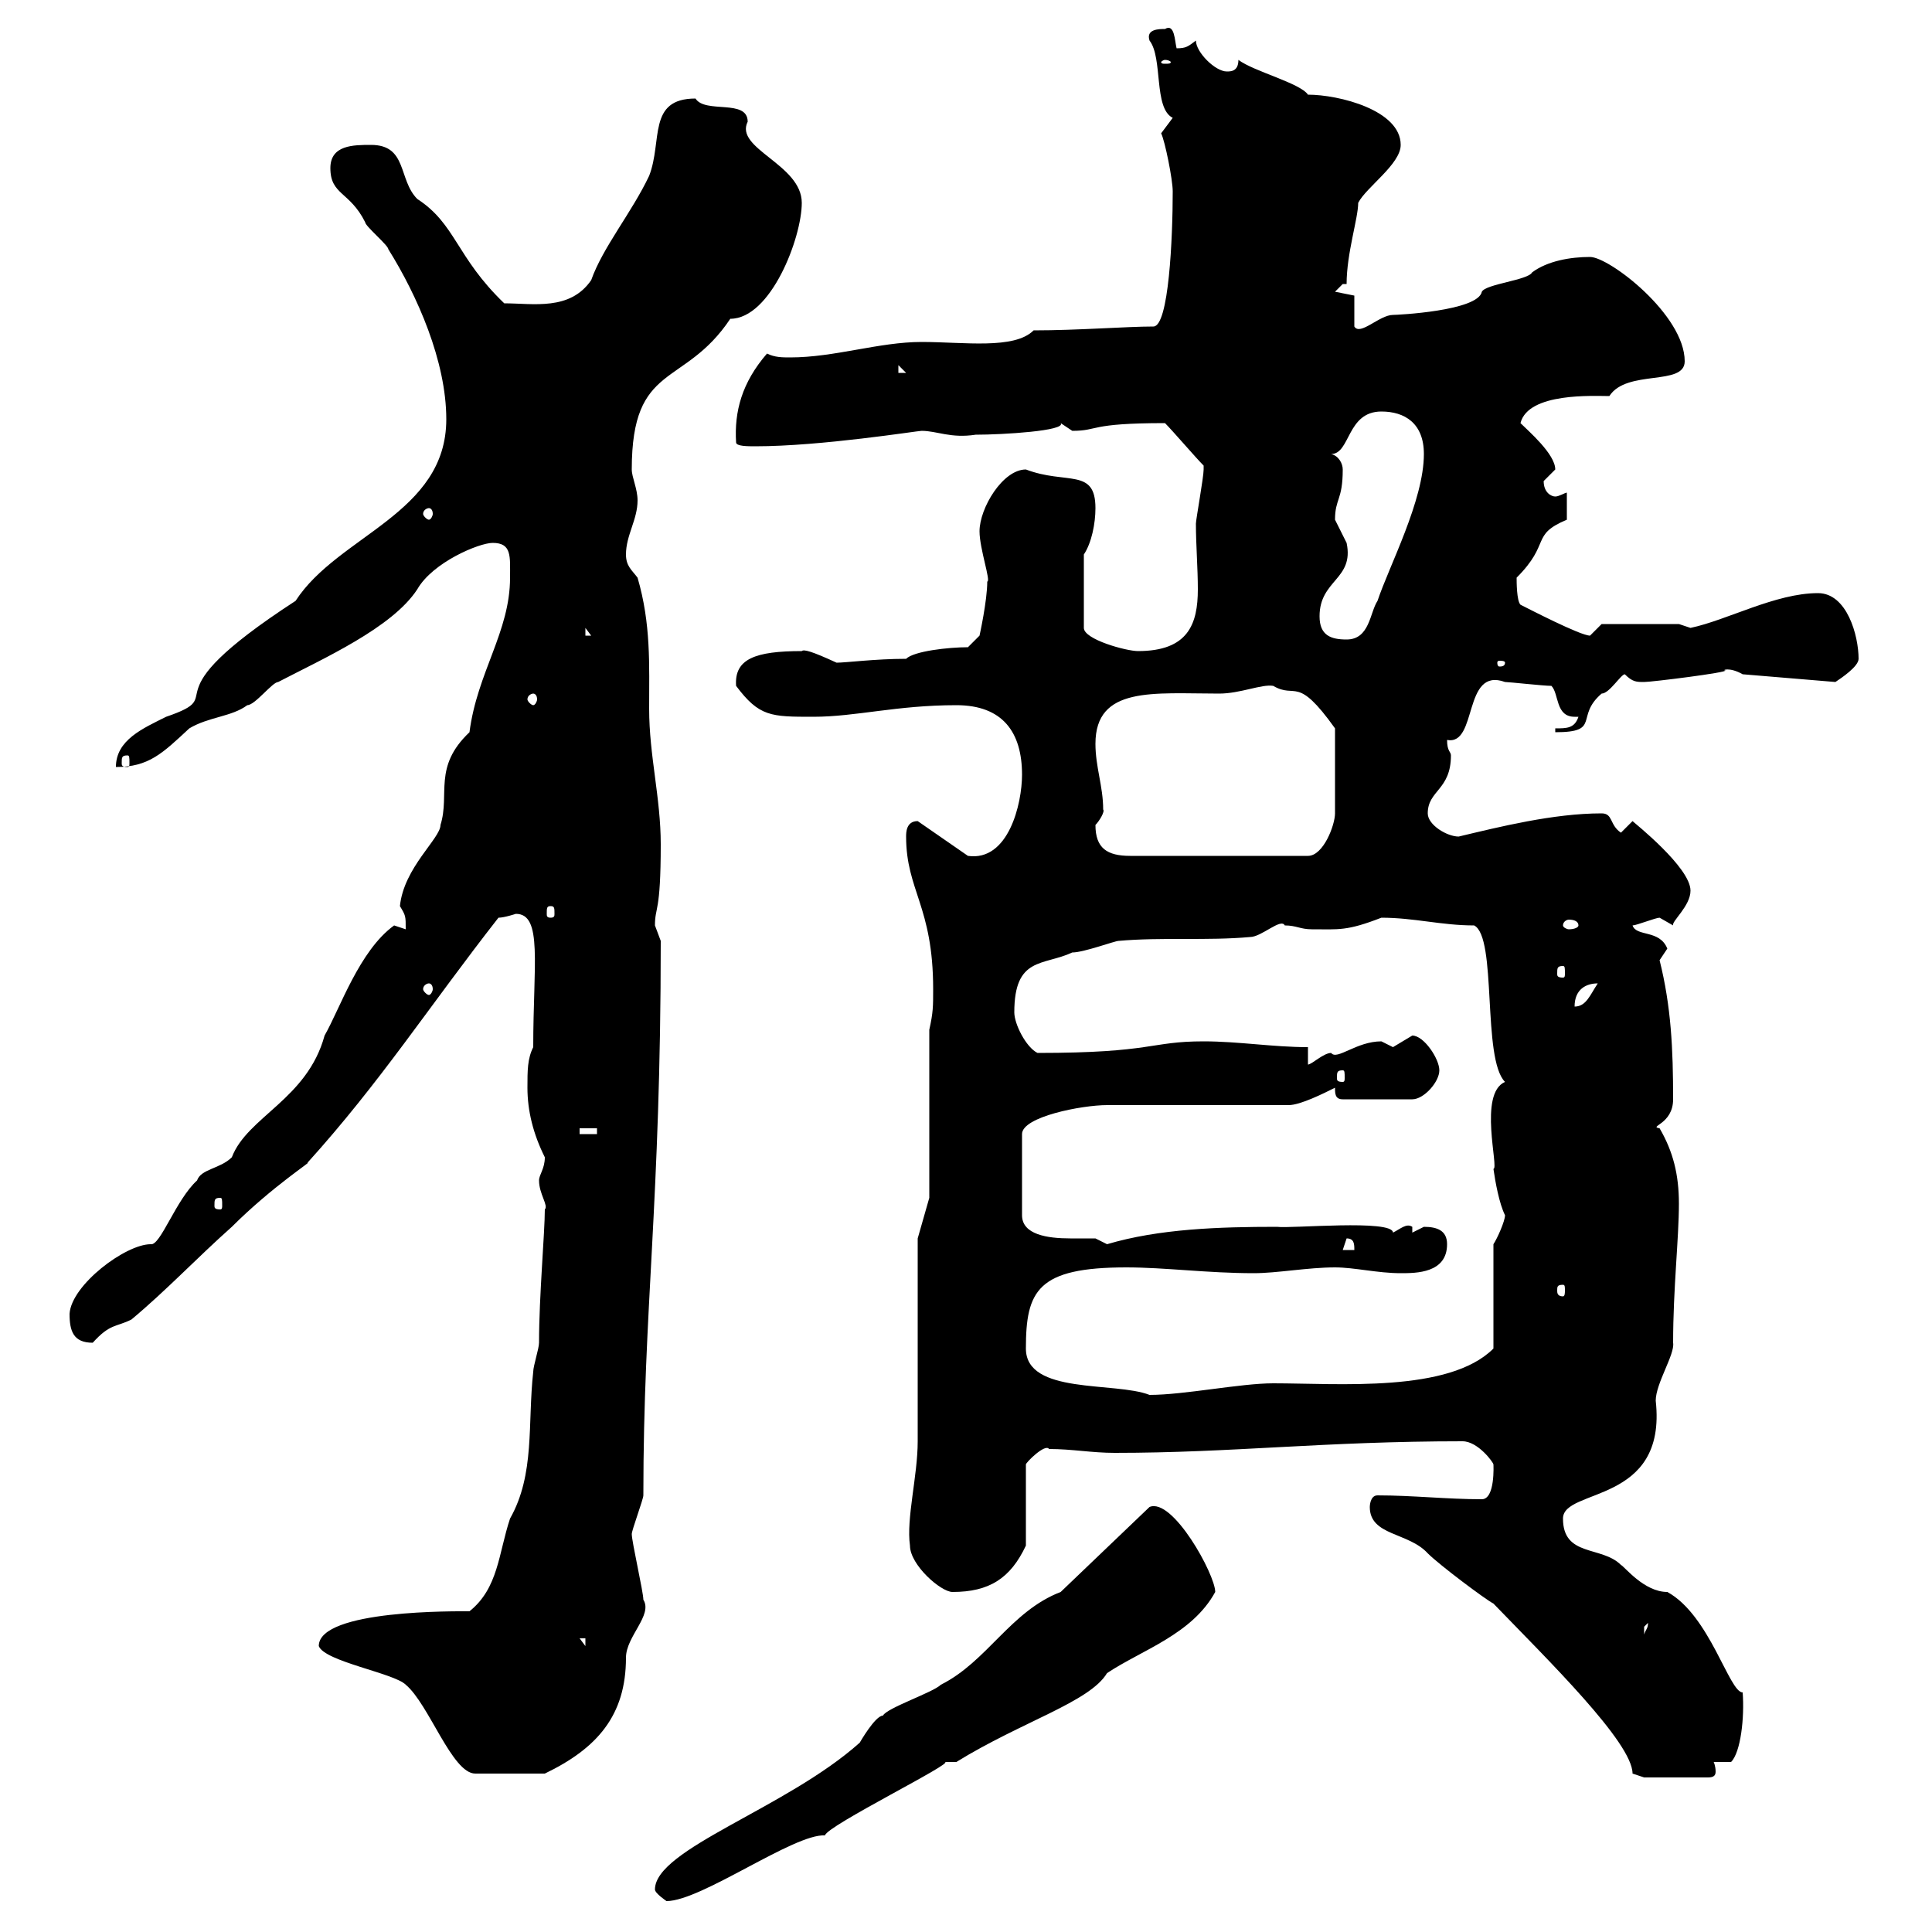 <svg xmlns="http://www.w3.org/2000/svg" xmlns:xlink="http://www.w3.org/1999/xlink" width="300" height="300"><path d="M101.70 293.40C101.70 294 103.50 295.20 103.50 295.20C108.90 295.20 123.30 284.70 128.10 285C128.40 283.50 148.50 273.60 146.70 273.60C146.70 273.60 148.50 273.60 148.50 273.60C158.70 267.30 169.20 264.30 171.90 259.80C177.30 256.20 185.10 253.80 188.70 247.20C188.70 244.50 182.10 232.50 178.50 234L164.70 247.20C156.90 250.20 153.30 258 146.10 261.60C144.90 262.80 137.70 265.20 137.10 266.40C135.90 266.40 133.50 270.60 133.50 270.60C122.10 280.80 101.70 287.10 101.70 293.40ZM212.70 234C212.70 238.50 218.70 237.90 221.70 241.20C223.50 243 230.70 248.40 231.90 249C240.30 257.70 253.50 270.60 253.50 275.40C253.50 275.40 255.30 276 255.30 276L265.20 276C266.10 276 266.40 275.70 266.40 275.10C266.40 274.20 266.10 273.60 266.10 273.60L268.80 273.60C270.30 272.10 270.90 266.70 270.60 262.80C268.50 262.80 265.50 250.80 258.90 247.20C255.30 247.20 252.30 243.30 251.70 243C248.70 240 242.70 241.80 242.70 235.80C242.70 231 258.90 233.70 257.10 217.50C257.10 214.80 260.10 210.30 259.80 208.50C259.80 200.10 260.70 192.30 260.70 186.90C260.70 182.40 259.80 178.80 257.70 175.20C255.90 174.90 259.80 174.60 259.80 170.70C259.80 162.90 259.50 156.30 257.70 149.10C257.70 149.10 258.90 147.30 258.90 147.30C257.70 144.30 254.10 145.50 253.50 143.70C254.10 143.70 257.10 142.50 257.70 142.50C257.70 142.50 259.80 143.70 259.80 143.70C259.50 143.10 262.50 140.70 262.50 138.30C262.50 134.70 253.80 127.80 253.50 127.50L251.70 129.30C249.90 128.10 250.50 126.30 248.70 126.30C241.20 126.30 232.80 128.40 226.50 129.90C224.70 129.90 221.70 128.10 221.70 126.30C221.70 122.70 225.30 122.70 225.30 117.30C225.30 116.70 224.70 116.70 224.70 114.90C229.50 115.80 227.10 103.50 233.70 105.90C234.30 105.90 239.70 106.50 240.90 106.50C242.10 107.70 241.50 111.30 244.50 111.30C244.50 111.30 244.80 111.30 245.10 111.30C244.50 113.10 243.30 113.10 241.50 113.10L241.50 113.70C248.70 113.70 244.50 111.30 248.70 107.70C249.90 107.70 251.70 104.70 252.30 104.70C253.50 105.90 254.10 105.90 255.30 105.90C256.50 105.90 268.50 104.40 267.90 104.10C267.30 104.10 268.50 103.50 270.60 104.70L285 105.90C285.90 105.30 288.60 103.50 288.60 102.30C288.60 98.70 286.80 92.10 282.30 92.10C275.70 92.10 268.20 96.30 262.50 97.50C262.50 97.50 260.70 96.90 260.70 96.90L248.70 96.90C248.70 96.90 246.90 98.70 246.90 98.70C245.40 98.70 237.30 94.50 236.10 93.90C235.50 93.30 235.50 90.30 235.50 89.70C240.90 84.30 237.60 83.10 243.30 80.70C243.30 79.50 243.30 77.70 243.30 76.50C243 76.50 242.10 77.10 241.50 77.10C240.90 77.10 239.70 76.50 239.70 74.70C239.70 74.70 241.50 72.90 241.50 72.90C241.50 70.50 237.30 66.90 236.10 65.70C237.30 60.90 247.50 61.50 249.90 61.50C252.60 57.30 261.60 60 261.60 56.10C261.60 48.90 249.90 39.90 246.90 39.90C243.90 39.90 240.30 40.50 237.90 42.30C237.30 43.50 230.70 44.10 230.10 45.30C229.50 48.30 216.90 48.90 216.30 48.90C214.20 48.90 211.20 52.20 210.30 50.70L210.30 45.90C210.30 45.90 207.30 45.30 207.30 45.30C207.30 45.30 208.50 44.10 208.50 44.10L209.10 44.10C209.10 39.30 210.90 33.90 210.90 31.50C212.10 29.10 217.50 25.50 217.50 22.50C217.50 17.10 207.90 14.70 203.10 14.70C201.90 12.90 194.70 11.10 192.30 9.30C192.30 11.10 191.10 11.10 190.50 11.10C188.70 11.10 185.70 8.10 185.70 6.30C184.50 7.20 184.20 7.50 182.70 7.50C182.40 6.30 182.40 3.60 180.90 4.50C180 4.50 177.90 4.50 178.50 6.30C180.60 9 179.10 16.80 182.10 18.30C182.10 18.30 180.30 20.70 180.30 20.70C180.90 21.90 182.10 27.90 182.10 29.70C182.10 36.90 181.50 50.70 179.10 50.70C174.90 50.70 167.40 51.30 160.50 51.30C157.50 54.30 149.70 53.10 143.10 53.10C136.50 53.10 129.60 55.50 122.70 55.50C121.50 55.50 120.30 55.50 119.10 54.90C115.20 59.40 114 63.90 114.30 68.70C114.30 69.30 116.10 69.30 117.30 69.30C127.50 69.30 142.50 66.90 143.10 66.90C145.50 66.90 147.60 68.10 151.50 67.50C155.70 67.50 165.60 66.90 164.70 65.70C164.70 65.70 166.50 66.90 166.50 66.90C170.70 66.90 168.90 65.70 180.90 65.70C182.10 66.90 185.70 71.10 186.90 72.30C186.90 72.90 186.90 72.90 186.90 72.90C186.90 74.10 185.70 80.70 185.70 81.30C185.70 84.60 186 88.20 186 91.50C186 96.90 184.50 101.10 176.70 101.10C174.90 101.10 168.30 99.30 168.30 97.50L168.30 86.10C169.50 84.30 170.10 81.30 170.10 78.90C170.10 72.60 165.60 75.30 159.30 72.90C155.70 72.90 152.10 78.90 152.10 82.50C152.10 85.20 153.90 90.30 153.30 90.30C153.30 93.30 152.10 98.70 152.10 98.70L150.30 100.50C147.30 100.50 141.90 101.10 140.70 102.30C135.90 102.30 131.40 102.90 129.90 102.90C126 101.10 124.80 100.80 124.50 101.10C117.30 101.10 114 102.30 114.30 106.50C117.90 111.30 119.70 111.30 126.30 111.30C132.90 111.30 139.20 109.50 148.50 109.50C155.70 109.50 158.70 113.70 158.70 120.30C158.70 124.80 156.60 133.80 150.30 132.90L142.50 127.50C140.70 127.50 140.70 129.30 140.70 129.90C140.70 138.30 144.90 140.70 144.90 153.60C144.90 156.30 144.90 157.20 144.30 159.90L144.30 186L142.50 192.30C142.50 196.80 142.50 219.30 142.50 223.80C142.50 229.20 140.70 235.80 141.30 240C141.30 243 146.10 247.20 147.90 247.20C153.60 247.20 156.90 245.10 159.30 240L159.30 227.40C159.30 227.10 162.30 224.10 162.90 225C166.50 225 169.50 225.60 173.10 225.60C191.40 225.60 205.50 223.80 227.10 223.80C229.50 223.80 231.90 227.10 231.90 227.40C231.90 227.40 232.20 232.80 230.10 232.80C224.70 232.80 219.30 232.20 213.90 232.20C212.70 232.20 212.70 234 212.70 234ZM49.50 255.60C50.40 258 61.20 259.80 63 261.60C66.60 264.60 70.20 275.40 73.80 275.40L84.60 275.40C92.70 271.50 97.20 266.40 97.20 257.40C97.20 254.10 101.40 250.80 99.90 248.40C99.90 247.20 98.10 239.40 98.10 238.20C98.10 237.60 99.90 232.80 99.90 232.20C99.90 203.10 102.60 186.90 102.60 146.10C102.60 146.10 101.70 143.70 101.70 143.70C101.70 140.70 102.60 141.90 102.60 131.10C102.60 123.90 100.80 117.30 100.80 110.10C100.80 103.20 101.10 96.90 99 89.70C98.10 88.50 97.20 87.90 97.20 86.10C97.20 83.10 99 80.70 99 77.70C99 75.90 98.10 74.10 98.10 72.90C98.10 56.10 106.20 60.30 113.40 49.50C119.70 49.50 124.50 36.90 124.50 31.50C124.50 25.50 114 23.10 116.10 18.90C116.10 15.30 109.50 17.70 108 15.30C100.50 15.30 102.90 21.90 100.80 27.30C98.10 33 93.60 38.40 91.80 43.50C88.50 48.30 82.80 47.10 78.30 47.10C70.80 39.90 70.80 34.80 64.80 30.90C61.80 27.90 63.30 22.50 57.60 22.50C54.90 22.50 51.30 22.50 51.30 26.10C51.30 30.30 54.30 29.70 56.70 34.50C56.70 35.10 60.30 38.10 60.30 38.70C64.80 45.90 69.30 56.10 69.30 65.10C69.30 79.80 52.50 83.10 45.90 93.30C21.90 108.90 36.30 107.70 25.80 111.30C22.20 113.10 18 114.90 18 119.10C23.10 119.10 25.20 117 29.40 113.10C32.40 111.30 36 111.30 38.40 109.50C39.60 109.50 42.30 105.90 43.20 105.90C50.10 102.30 60.90 97.50 64.80 91.50C67.20 87.30 74.40 84.30 76.50 84.30C79.50 84.30 79.20 86.40 79.20 89.70C79.20 98.10 74.10 104.40 72.90 113.70C67.20 119.10 69.90 123.30 68.40 128.10C68.40 130.20 62.70 134.70 62.10 140.70C63 142.20 63 142.20 63 144.30C63 144.30 61.20 143.70 61.20 143.70C55.80 147.60 52.80 156.60 50.40 160.80C47.70 170.70 38.40 173.40 36 179.70C34.20 181.50 31.20 181.50 30.60 183.30C27.30 186.30 24.90 193.50 23.40 193.20C19.50 193.20 11.10 199.50 10.80 204C10.80 206.70 11.40 208.50 14.40 208.50C17.10 205.50 18 206.10 20.40 204.90C25.80 200.40 30.60 195.30 36 190.50C42.30 184.20 48.90 180 47.70 180.60C59.10 168 66.60 156.30 77.40 142.50C78.30 142.50 80.10 141.90 80.10 141.90C84.30 141.90 82.80 149.70 82.80 162.60C81.90 164.40 81.90 166.20 81.90 168.90C81.90 172.50 82.80 176.10 84.60 179.70C84.60 181.50 83.70 182.40 83.70 183.30C83.70 185.40 85.20 187.20 84.60 187.80C84.60 191.40 83.70 201.30 83.70 208.50C83.70 209.40 82.80 212.10 82.80 213C81.90 221.10 83.10 228.90 79.20 235.80C77.40 241.20 77.40 246.60 72.90 250.20C71.10 250.20 49.50 249.90 49.50 255.60ZM90 254.40L90.90 254.40L90.90 255.60ZM255.90 252C255.90 252.90 255.60 252.90 255.30 253.80C255.30 253.80 255.30 253.80 255.30 252.60C255.30 252.60 255.90 252 255.90 252ZM159.30 209.40C159.30 200.40 161.10 196.80 174.90 196.80C180.90 196.80 187.50 197.70 194.70 197.70C198.30 197.70 203.10 196.80 207.30 196.80C210.30 196.80 213.90 197.70 217.50 197.70C219.90 197.70 224.70 197.70 224.70 193.20C224.70 191.10 223.20 190.50 221.10 190.50C221.10 190.50 219.30 191.40 219.30 191.40L219.30 190.50C218.40 189.90 217.50 190.80 216.30 191.40C216.30 189.30 200.40 190.80 198.30 190.50C189.30 190.50 180 190.80 171.90 193.20C171.90 193.20 170.10 192.30 170.10 192.30C169.50 192.30 168 192.30 166.20 192.30C162.60 192.30 158.70 191.70 158.70 188.70L158.70 176.10C158.70 173.40 168 171.60 171.90 171.60L200.10 171.60C201.90 171.60 205.50 169.80 207.30 168.90C207.30 169.80 207.30 170.70 208.50 170.70L219.30 170.70C221.10 170.70 223.50 168 223.50 166.20C223.50 164.40 221.10 160.80 219.30 160.80C219.30 160.80 216.30 162.60 216.30 162.60C216.30 162.60 214.50 161.70 214.50 161.70C210.60 161.70 207.60 164.70 206.70 163.50C205.50 163.50 203.70 165.30 203.10 165.30L203.10 162.60C197.70 162.60 192.30 161.70 186.90 161.70C178.50 161.70 179.10 163.50 161.10 163.50C159.30 162.60 157.50 159 157.50 157.20C157.50 148.50 162 150 166.50 147.90C168.30 147.90 173.10 146.10 173.70 146.10C180.30 145.50 187.50 146.10 194.10 145.50C195.90 145.50 198.90 142.50 199.50 143.70C201.30 143.70 201.90 144.30 203.70 144.30C207.90 144.30 209.10 144.60 214.50 142.50C219.60 142.50 223.80 143.70 228.90 143.70C232.50 145.50 230.10 164.40 233.70 168C229.50 169.80 232.80 181.50 231.90 181.50C232.20 183.60 232.80 186.90 233.70 188.70C233.70 189.60 232.50 192.30 231.90 193.20L231.90 209.40C225 216.30 207.90 214.80 197.70 214.80C192.60 214.80 183.90 216.60 178.50 216.60C173.10 214.50 159.30 216.60 159.30 209.40ZM242.70 199.50C243 199.50 243 199.80 243 200.40C243 200.70 243 201.30 242.70 201.30C241.80 201.30 241.80 200.70 241.80 200.40C241.80 199.80 241.80 199.50 242.70 199.50ZM209.10 192.30C210.30 192.30 210.30 193.20 210.30 194.10L208.50 194.10ZM34.20 186C34.50 186 34.50 186.30 34.50 187.20C34.50 187.50 34.50 187.80 34.20 187.80C33.30 187.80 33.30 187.50 33.30 187.20C33.30 186.30 33.30 186 34.20 186ZM90 175.20L92.70 175.20L92.70 176.10L90 176.10ZM208.50 166.20C208.80 166.20 208.80 166.50 208.80 167.40C208.80 167.70 208.80 168 208.50 168C207.60 168 207.60 167.70 207.60 167.40C207.60 166.50 207.60 166.20 208.50 166.20ZM248.10 152.70C246.90 154.50 246.30 156.30 244.50 156.30C244.50 153.60 246.30 152.70 248.10 152.70ZM66.60 152.70C66.90 152.70 67.20 153 67.20 153.60C67.20 153.90 66.90 154.50 66.60 154.50C66.30 154.50 65.70 153.90 65.70 153.60C65.70 153 66.30 152.70 66.60 152.70ZM242.70 150C243 150 243 150.30 243 151.20C243 151.50 243 151.80 242.70 151.80C241.80 151.80 241.80 151.50 241.80 151.20C241.80 150.30 241.80 150 242.70 150ZM245.10 143.70C245.10 144 244.50 144.30 243.60 144.30C243.30 144.30 242.70 144 242.70 143.70C242.70 143.10 243.30 142.80 243.60 142.80C244.50 142.80 245.10 143.10 245.10 143.70ZM85.50 140.70C86.10 140.70 86.10 141 86.10 141.90C86.10 142.20 86.10 142.50 85.50 142.50C84.90 142.50 84.90 142.20 84.90 141.90C84.90 141 84.90 140.70 85.50 140.70ZM170.10 128.10C170.70 127.50 171.60 126 171.30 125.70C171.30 122.10 170.10 119.10 170.10 115.50C170.10 106.50 179.10 107.70 189.30 107.70C192.60 107.70 195.90 106.20 197.70 106.50C201.30 108.60 201.30 104.70 207.30 113.10L207.30 126.30C207.30 128.10 205.50 132.90 203.10 132.90L175.50 132.90C171.90 132.90 170.10 131.70 170.10 128.10ZM19.80 117.30C20.10 117.30 20.10 117.60 20.10 118.50C20.10 118.80 20.10 119.10 19.80 119.10C18.90 119.10 18.90 118.80 18.90 118.50C18.90 117.60 18.90 117.30 19.80 117.30ZM82.80 107.70C83.10 107.70 83.40 108 83.40 108.60C83.40 108.90 83.10 109.50 82.80 109.50C82.50 109.50 81.90 108.90 81.90 108.60C81.90 108 82.50 107.70 82.80 107.70ZM233.70 102.90C233.70 103.50 233.10 103.50 232.80 103.50C232.80 103.50 232.50 103.50 232.50 102.90C232.50 102.60 232.80 102.60 232.80 102.60C233.10 102.60 233.70 102.60 233.70 102.90ZM204.90 95.70C204.90 90 210.30 90 209.10 84.30C209.10 84.30 207.30 80.70 207.30 80.70C207.30 77.40 208.50 77.70 208.50 72.90C208.50 72 207.90 70.80 206.70 70.50C209.70 70.50 209.10 63.90 214.50 63.90C218.10 63.90 221.10 65.70 221.10 70.50C221.10 77.70 215.70 87.90 213.90 93.30C212.70 95.10 212.70 99.30 209.10 99.30C206.70 99.30 204.90 98.70 204.90 95.70ZM90.90 97.50L91.80 98.70L90.90 98.70ZM66.60 78.90C66.90 78.90 67.20 79.20 67.20 79.80C67.20 80.10 66.90 80.70 66.60 80.70C66.30 80.70 65.70 80.10 65.70 79.80C65.70 79.20 66.30 78.90 66.60 78.90ZM139.50 56.70L140.70 57.90L139.50 57.90ZM180.90 9.30C181.50 9.30 181.80 9.60 181.80 9.60C181.80 9.90 181.50 9.90 180.90 9.90C180.60 9.90 180.30 9.90 180.30 9.60C180.30 9.60 180.60 9.30 180.90 9.30Z"/></svg>